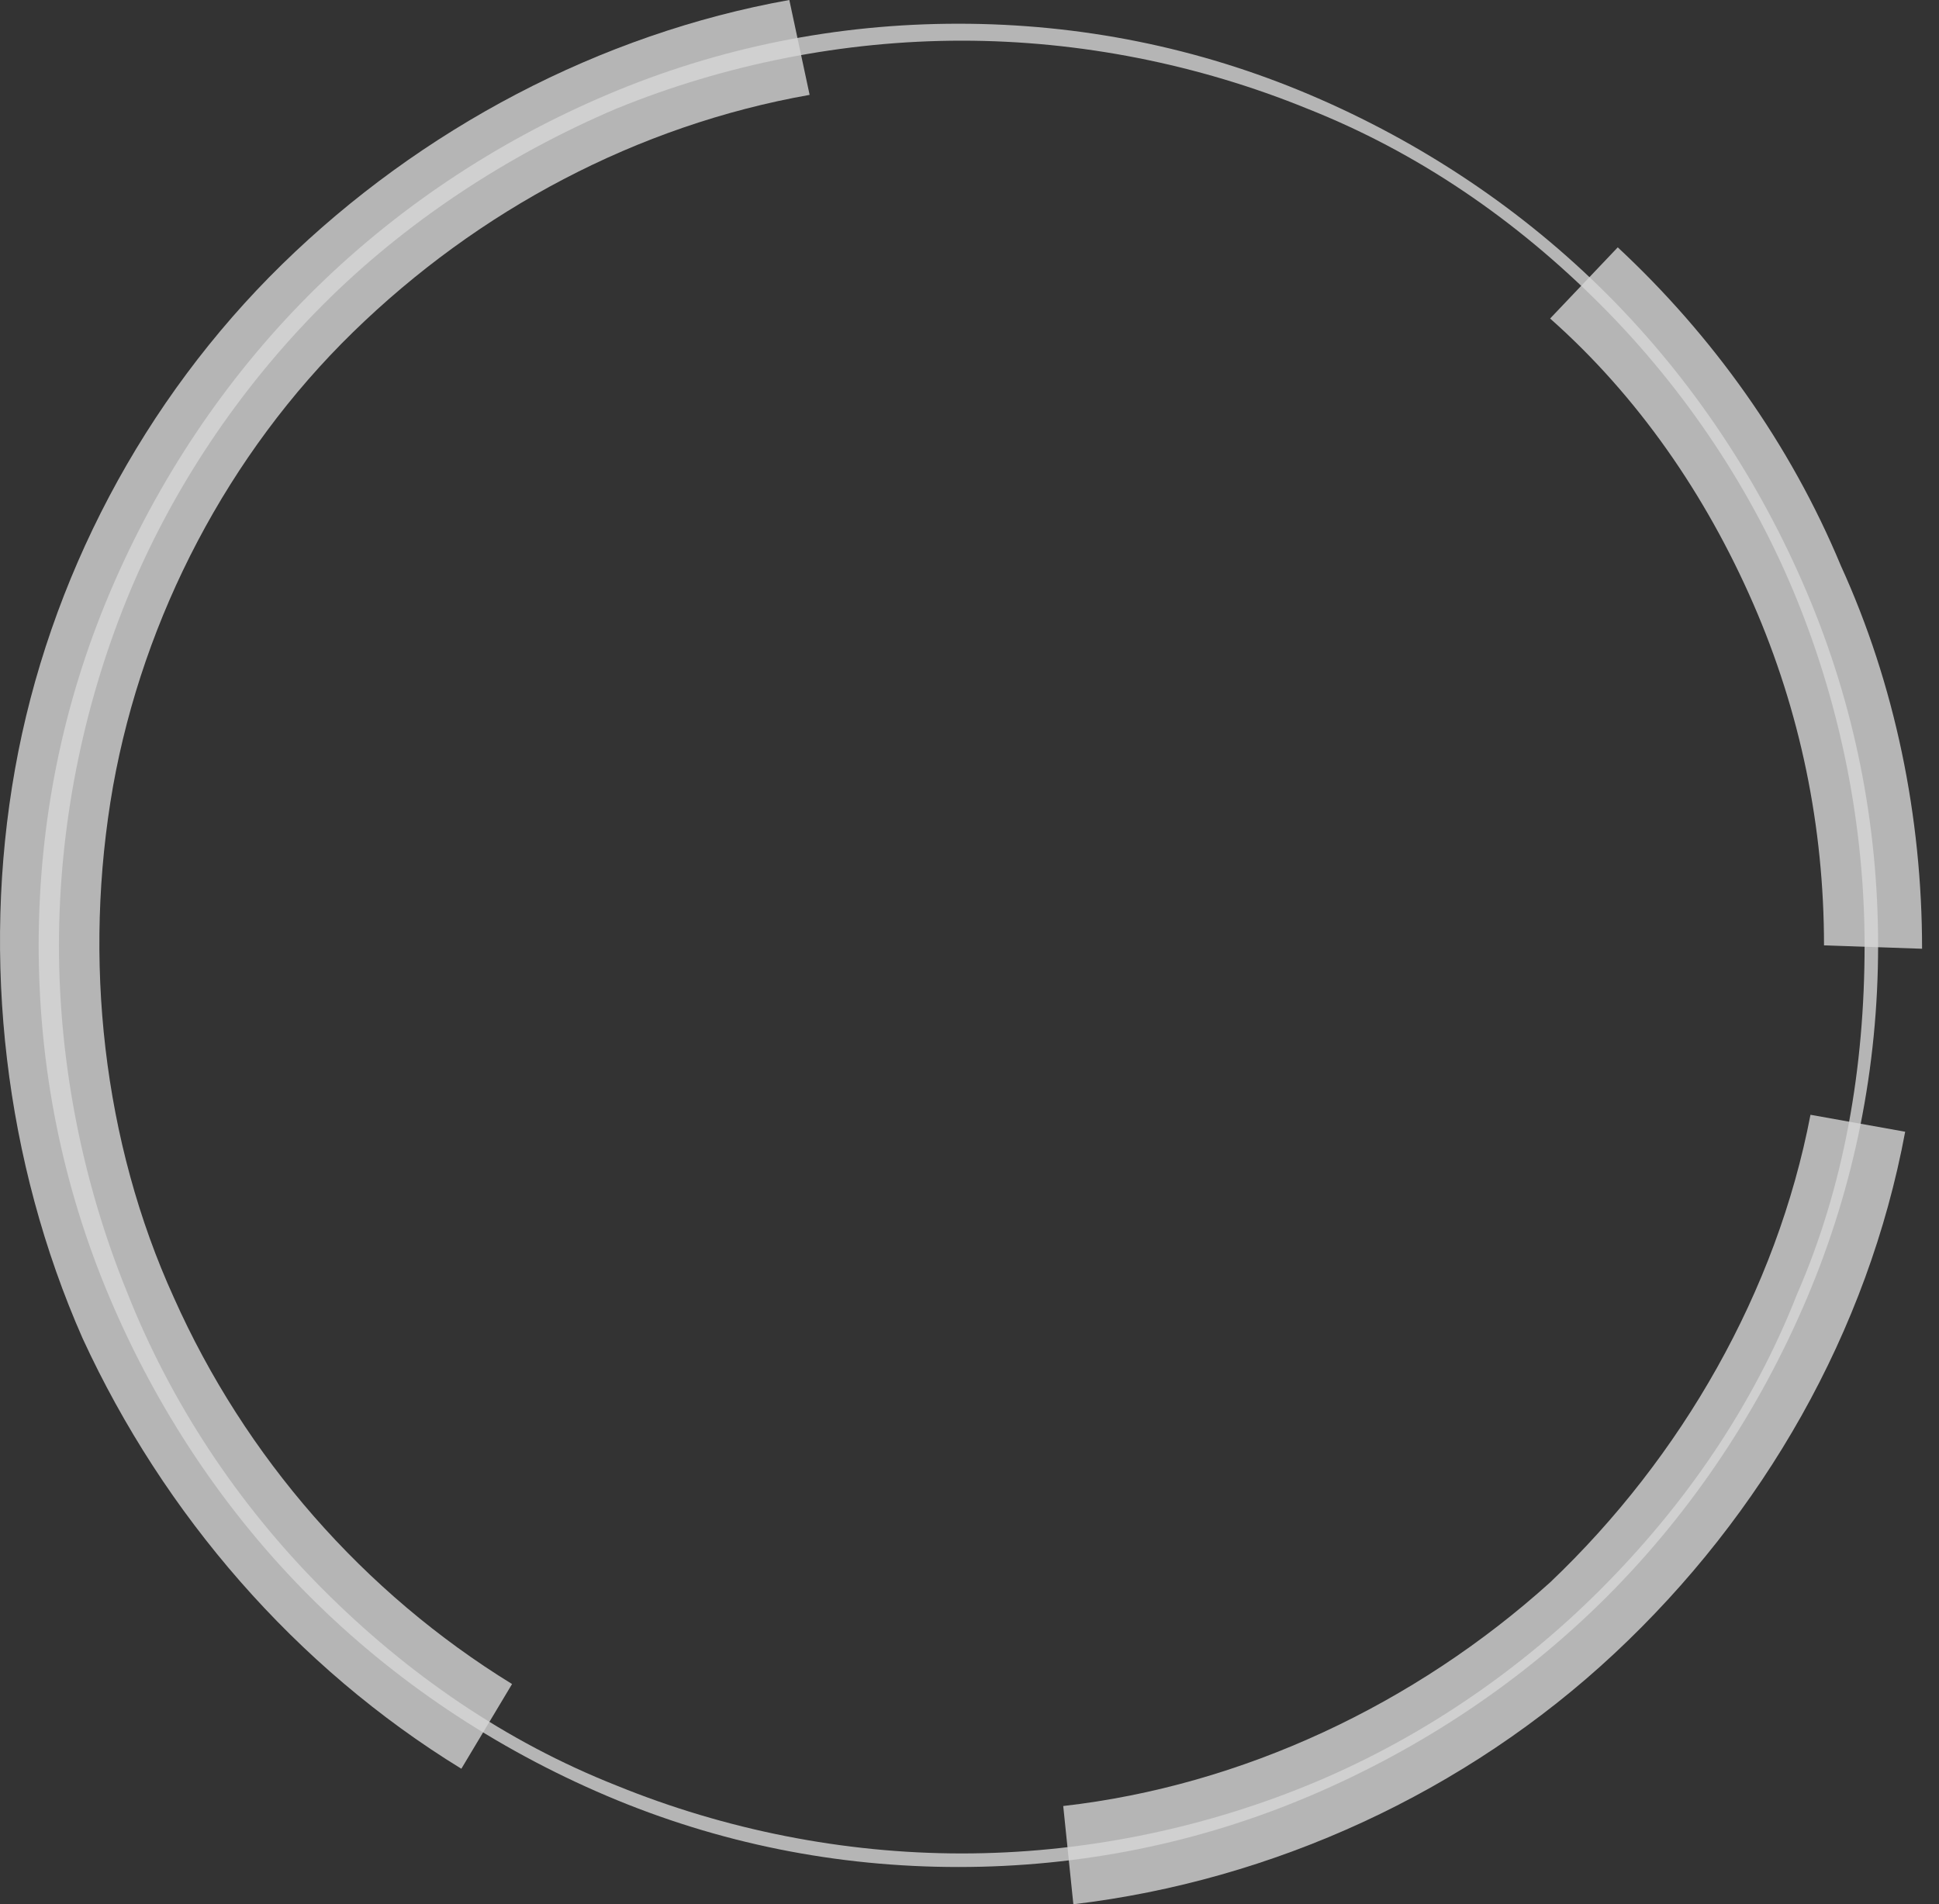 <svg width="112" height="110" viewBox="0 0 112 110" fill="none" xmlns="http://www.w3.org/2000/svg">
<rect x="0" y="0" width="112" height="110" fill="#333333" stroke="none"/>
<g opacity="0.8">
<path opacity="0.8" d="M107.702 54.608C107.702 47.758 106.335 40.907 103.796 34.644C101.257 28.381 97.35 22.509 92.468 17.616C87.585 12.722 81.921 8.808 75.476 6.263C69.226 3.719 62.39 2.349 55.554 2.349C48.718 2.349 41.882 3.719 35.632 6.263C29.187 9.004 23.328 12.918 18.64 17.616C13.758 22.509 9.851 28.381 7.312 34.644C4.773 40.907 3.406 47.758 3.406 54.608C3.406 61.459 4.773 68.31 7.312 74.573C9.851 81.032 13.758 86.904 18.64 91.797C23.523 96.69 29.187 100.605 35.632 103.149C41.882 105.694 48.718 107.064 55.554 107.064C62.39 107.064 69.226 105.694 75.476 103.149C81.726 100.605 87.585 96.69 92.468 91.797C97.35 86.904 101.257 81.228 103.796 74.769C106.53 68.505 107.702 61.655 107.702 54.608H108.483C108.483 61.655 107.116 68.505 104.382 74.964C101.647 81.424 97.741 87.295 92.858 92.189C87.976 97.082 82.116 100.996 75.671 103.737C69.226 106.477 62.39 107.847 55.359 107.847C48.328 107.847 41.492 106.477 35.047 103.737C28.601 100.996 22.742 97.082 17.859 92.189C12.976 87.295 9.07 81.424 6.336 74.964C3.602 68.505 2.234 61.655 2.234 54.608C2.234 47.562 3.602 40.712 6.336 34.253C9.07 27.794 12.976 21.922 17.859 17.029C22.742 12.135 28.601 8.221 35.047 5.48C41.492 2.74 48.328 1.37 55.359 1.37C62.39 1.37 69.226 2.74 75.671 5.48C82.116 8.221 87.976 12.135 92.858 17.029C97.741 21.922 101.647 27.794 104.382 34.253C107.116 40.712 108.483 47.562 108.483 54.608H107.702Z" fill="white"/>
<path opacity="0.8" d="M61.414 104.324C71.765 103.149 81.726 98.452 89.538 91.406C97.155 84.164 102.624 74.573 104.577 64.395L110.046 65.374C107.897 76.922 101.843 87.491 93.249 95.516C84.656 103.541 73.523 108.63 61.999 110L61.414 104.324Z" fill="white"/>
<path opacity="0.8" d="M105.358 54.609C105.358 47.758 103.991 41.103 101.257 34.84C98.522 28.577 94.616 22.9 89.538 18.399L93.444 14.288C98.913 19.377 103.405 25.641 106.335 32.687C109.46 39.537 111.022 47.171 111.022 54.804L105.358 54.609Z" fill="white"/>
<path opacity="0.8" d="M46.765 5.48C36.804 7.242 27.624 12.135 20.398 19.181C13.171 26.228 8.288 35.623 6.531 45.409C4.773 55.392 5.945 65.961 10.046 74.964C14.148 84.164 20.984 91.993 29.577 97.278L26.648 102.171C17.078 96.299 9.46 87.491 4.773 77.313C0.281 67.135 -1.086 55.392 0.867 44.431C2.82 33.47 8.288 23.096 16.296 15.267C24.304 7.438 34.655 1.957 45.593 0L46.765 5.48Z" fill="white"/>
</g>
</svg>
